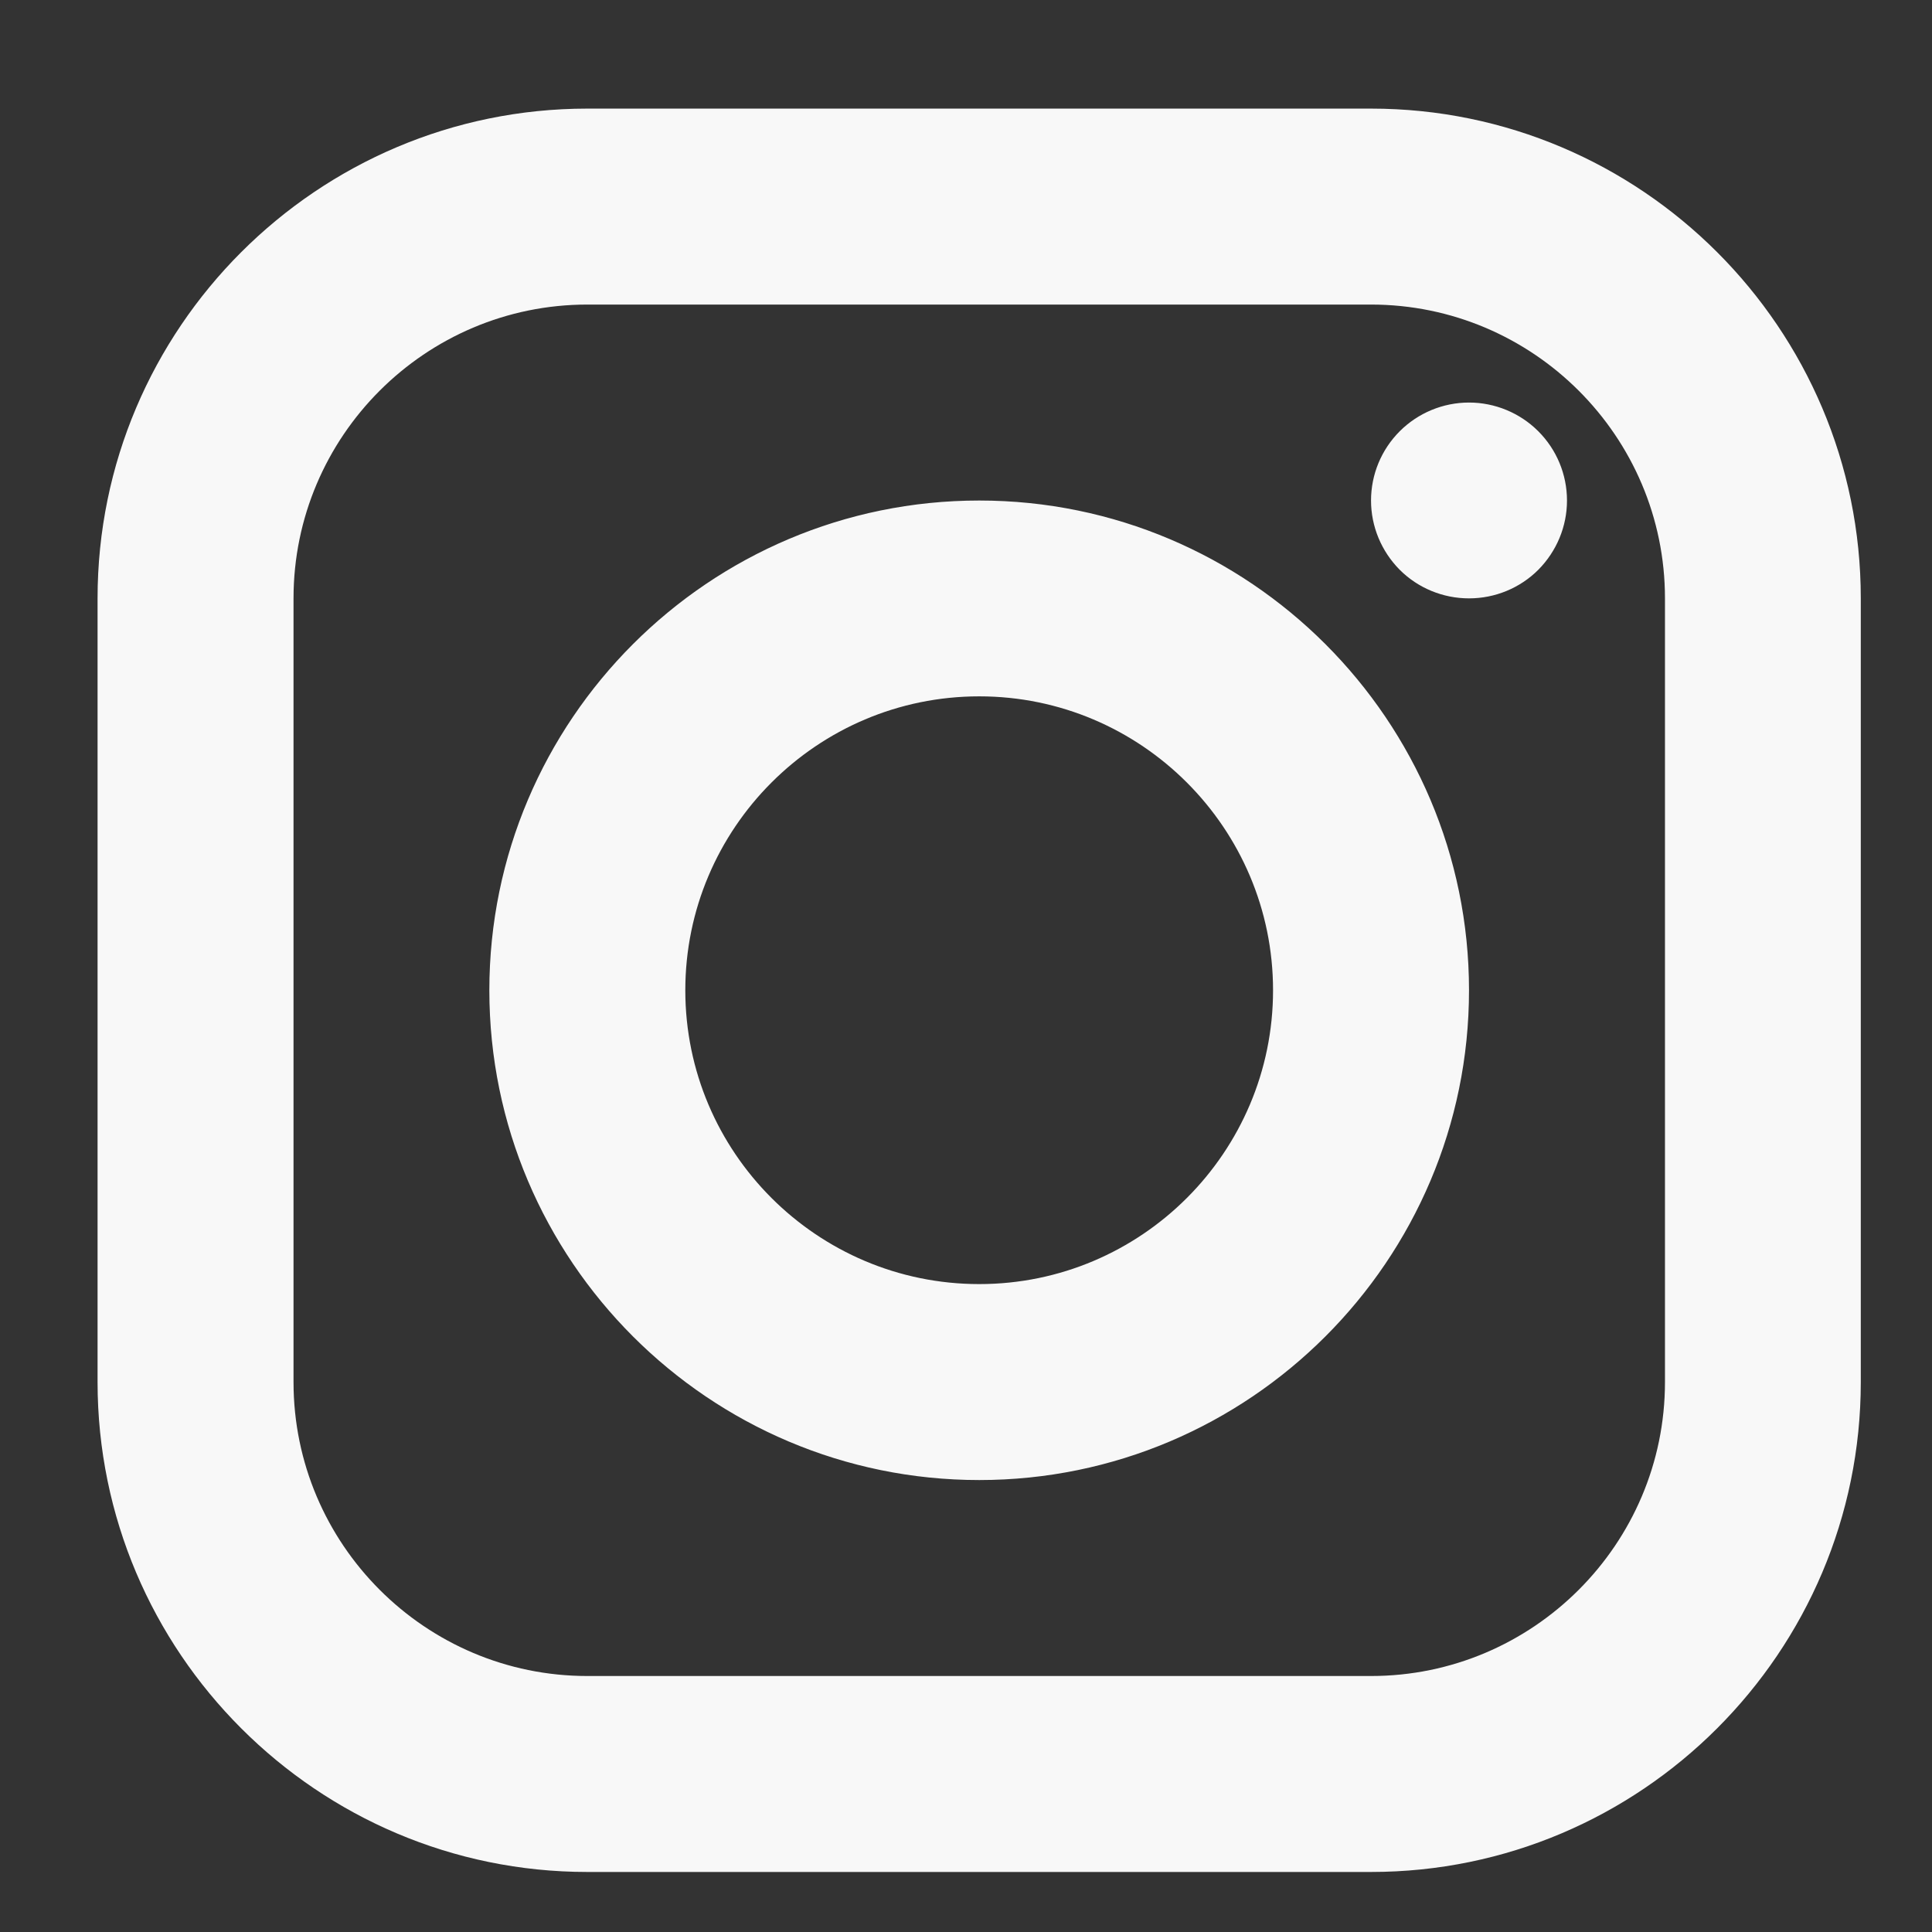 <svg width="14" height="14" viewBox="0 0 14 14" fill="none" xmlns="http://www.w3.org/2000/svg">
<rect x="0" y="0" width="14" height="14" fill="#333333" stroke="none"/>
<path d="M4.256 0.787C2.299 0.787 0.707 2.379 0.707 4.336V10.015C0.707 11.972 2.299 13.565 4.256 13.565H9.935C11.892 13.565 13.484 11.972 13.484 10.015V4.336C13.484 2.379 11.892 0.787 9.935 0.787H4.256ZM4.256 2.207H9.935C11.109 2.207 12.065 3.162 12.065 4.336V10.015C12.065 11.189 11.109 12.145 9.935 12.145H4.256C3.082 12.145 2.127 11.189 2.127 10.015V4.336C2.127 3.162 3.082 2.207 4.256 2.207ZM10.645 2.917C10.457 2.917 10.276 2.992 10.143 3.125C10.01 3.258 9.935 3.438 9.935 3.627C9.935 3.815 10.01 3.995 10.143 4.129C10.276 4.262 10.457 4.336 10.645 4.336C10.833 4.336 11.014 4.262 11.147 4.129C11.28 3.995 11.355 3.815 11.355 3.627C11.355 3.438 11.28 3.258 11.147 3.125C11.014 2.992 10.833 2.917 10.645 2.917ZM7.096 3.627C5.138 3.627 3.546 5.219 3.546 7.176C3.546 9.133 5.138 10.725 7.096 10.725C9.053 10.725 10.645 9.133 10.645 7.176C10.645 5.219 9.053 3.627 7.096 3.627ZM7.096 5.046C8.27 5.046 9.225 6.002 9.225 7.176C9.225 8.35 8.27 9.305 7.096 9.305C5.921 9.305 4.966 8.35 4.966 7.176C4.966 6.002 5.921 5.046 7.096 5.046Z" fill="#F8F8F8"/>
</svg>
